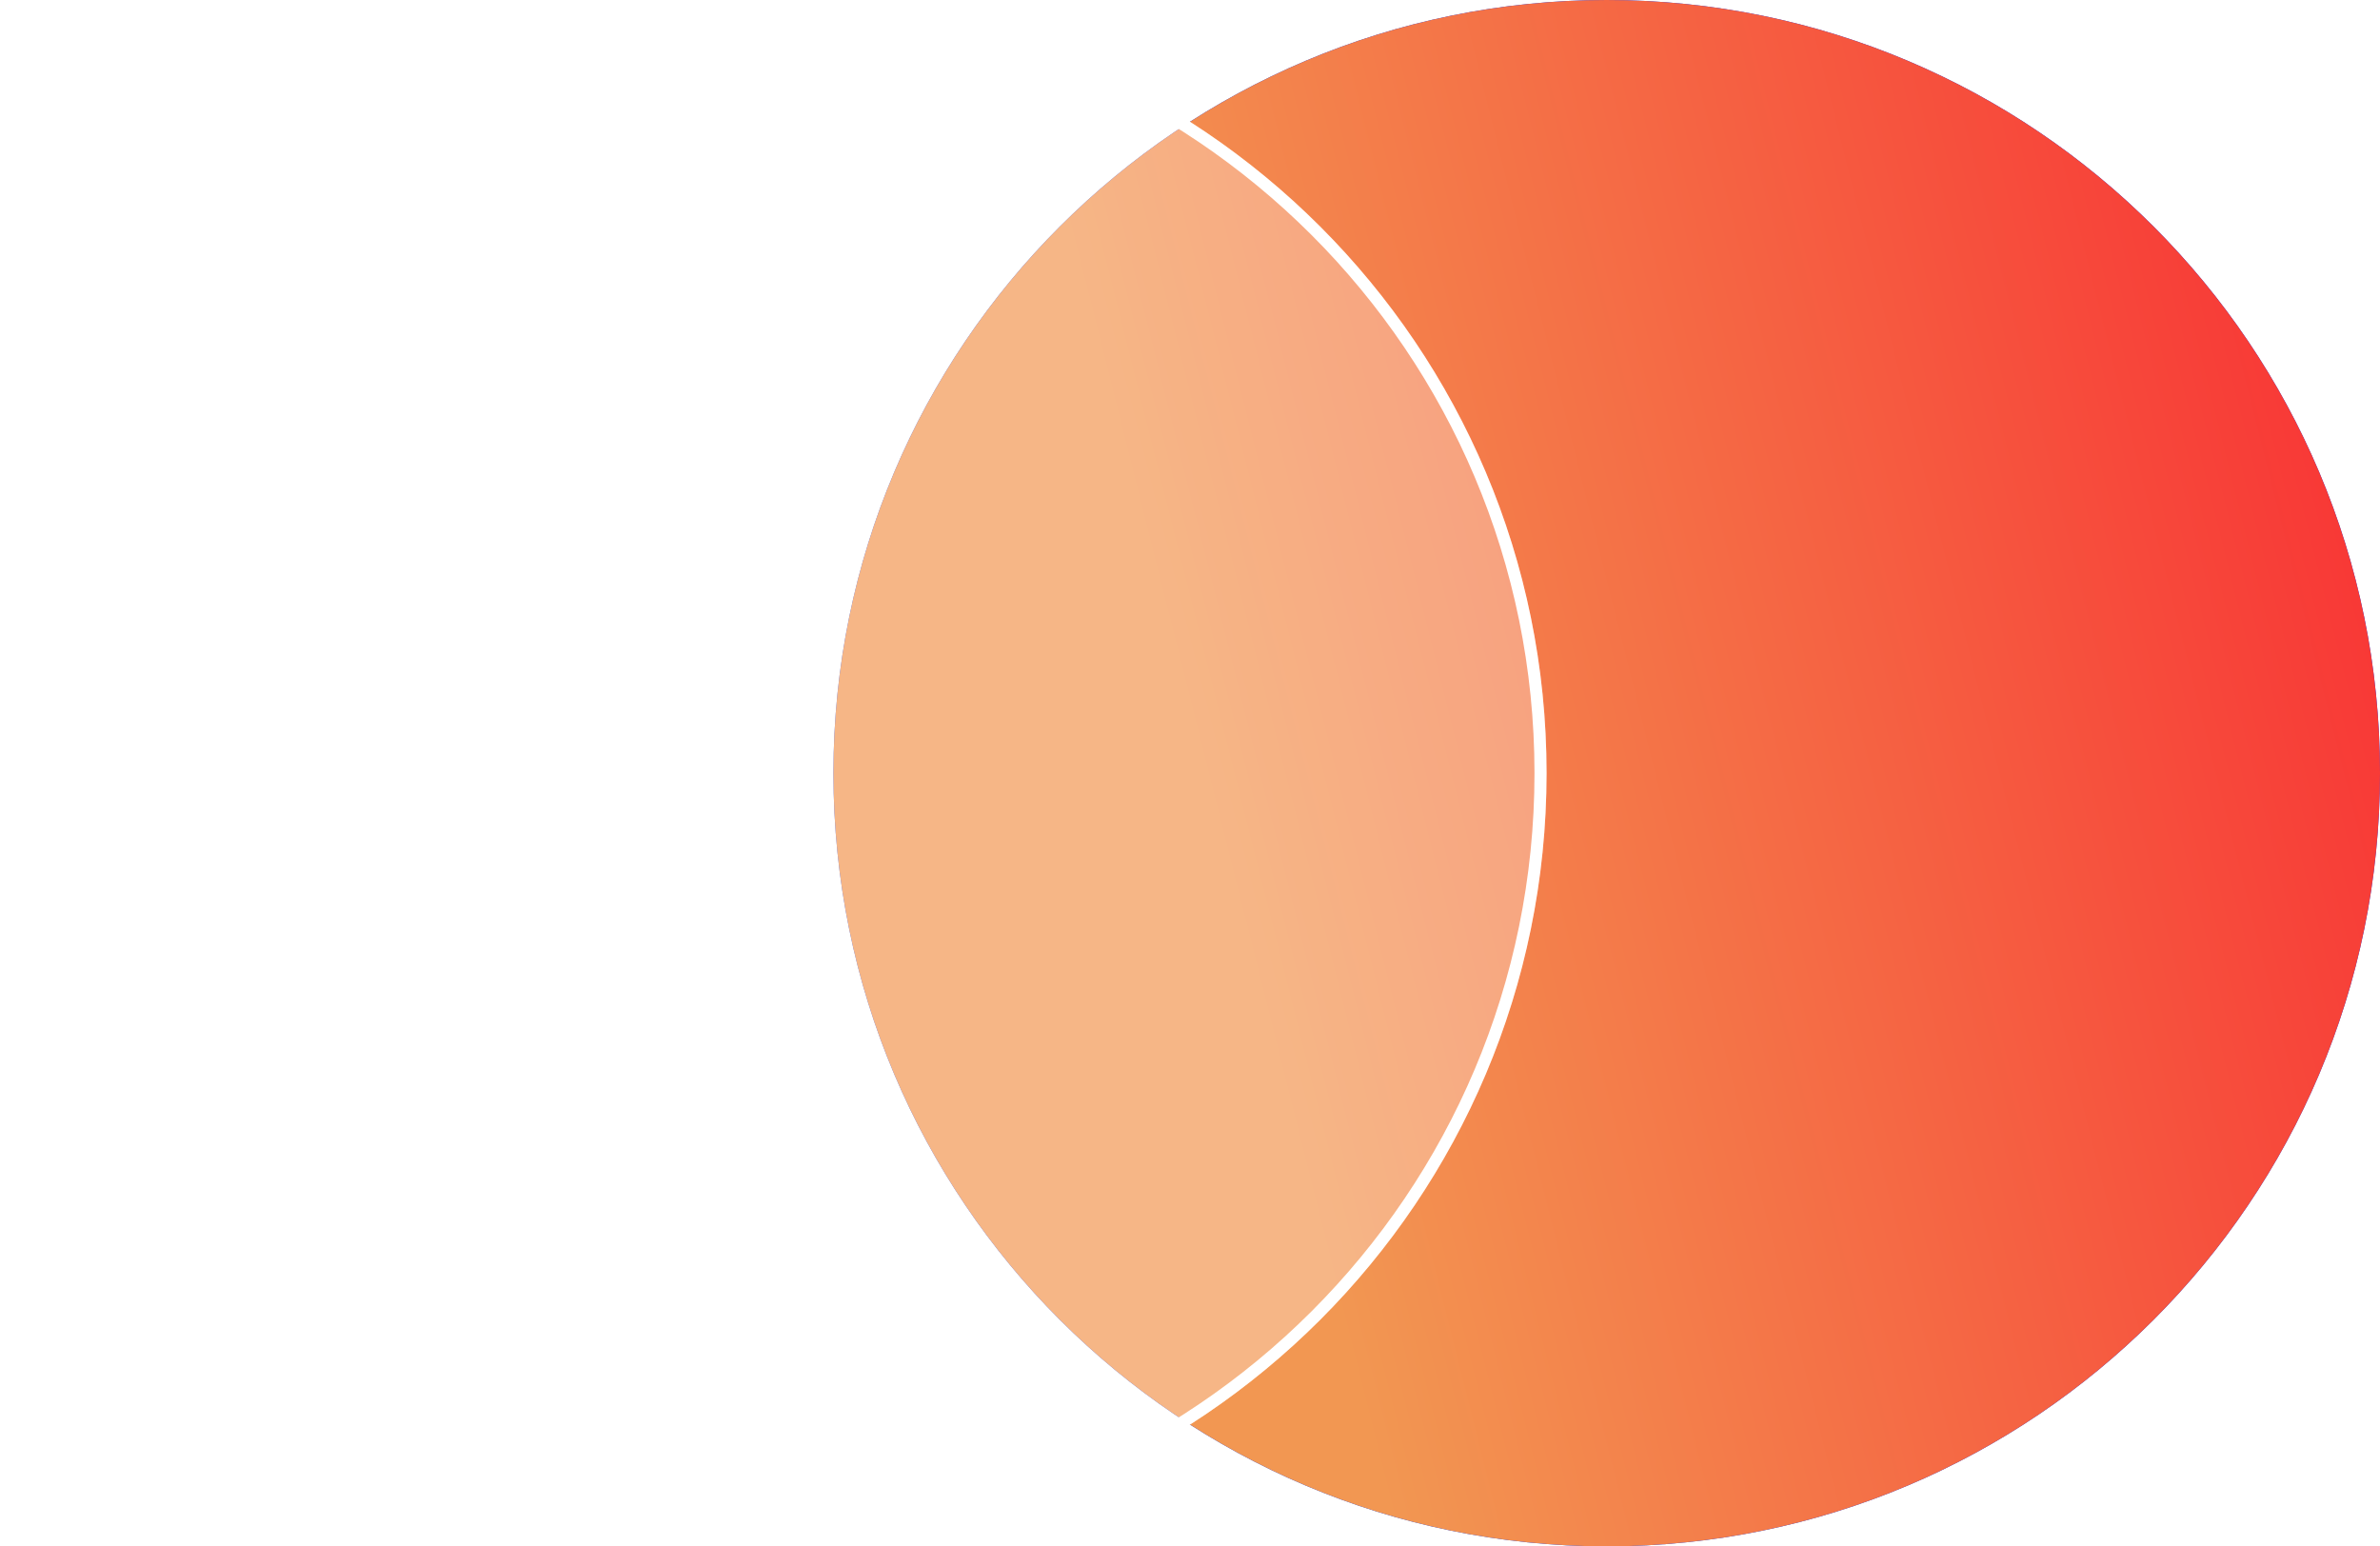<svg width="197" height="128" viewBox="0 0 197 128" fill="none" xmlns="http://www.w3.org/2000/svg">
<path d="M197 64C197 99.346 168.343 128 132.993 128C97.642 128 68.985 99.346 68.985 64C68.985 28.654 97.642 0 132.993 0C168.343 0 197 28.654 197 64Z" fill="#003CFF"/>
<path d="M197 64C197 99.346 168.343 128 132.993 128C97.642 128 68.985 99.346 68.985 64C68.985 28.654 97.642 0 132.993 0C168.343 0 197 28.654 197 64Z" fill="url(#paint0_linear_332_397)"/>
<g filter="url(#filter0_b_332_397)">
<path d="M128.014 64C128.014 99.346 99.357 128 64.007 128C28.657 128 0 99.346 0 64C0 28.654 28.657 0 64.007 0C99.357 0 128.014 28.654 128.014 64Z" fill="white" fill-opacity="0.3"/>
<path d="M127.514 64C127.514 99.07 99.081 127.5 64.007 127.5C28.933 127.5 0.5 99.07 0.5 64C0.5 28.93 28.933 0.5 64.007 0.5C99.081 0.5 127.514 28.93 127.514 64Z" stroke="white"/>
</g>
<g filter="url(#filter1_b_332_397)">
<path fill-rule="evenodd" clip-rule="evenodd" d="M64.007 127.644C99.161 127.644 127.659 99.15 127.659 64C127.659 28.85 99.161 0.356 64.007 0.356C28.853 0.356 0.356 28.85 0.356 64C0.356 99.15 28.853 127.644 64.007 127.644ZM64.007 128C99.357 128 128.014 99.346 128.014 64C128.014 28.654 99.357 0 64.007 0C28.657 0 0 28.654 0 64C0 99.346 28.657 128 64.007 128Z" fill="url(#paint1_radial_332_397)"/>
</g>
<defs>
<filter id="filter0_b_332_397" x="-32" y="-32" width="192.015" height="192" filterUnits="userSpaceOnUse" color-interpolation-filters="sRGB">
<feFlood flood-opacity="0" result="BackgroundImageFix"/>
<feGaussianBlur in="BackgroundImageFix" stdDeviation="16"/>
<feComposite in2="SourceAlpha" operator="in" result="effect1_backgroundBlur_332_397"/>
<feBlend mode="normal" in="SourceGraphic" in2="effect1_backgroundBlur_332_397" result="shape"/>
</filter>
<filter id="filter1_b_332_397" x="-30" y="-30" width="188.015" height="188" filterUnits="userSpaceOnUse" color-interpolation-filters="sRGB">
<feFlood flood-opacity="0" result="BackgroundImageFix"/>
<feGaussianBlur in="BackgroundImageFix" stdDeviation="15"/>
<feComposite in2="SourceAlpha" operator="in" result="effect1_backgroundBlur_332_397"/>
<feBlend mode="normal" in="SourceGraphic" in2="effect1_backgroundBlur_332_397" result="shape"/>
</filter>
<linearGradient id="paint0_linear_332_397" x1="190.683" y1="15" x2="93.385" y2="39.398" gradientUnits="userSpaceOnUse">
<stop stop-color="#F83535"/>
<stop offset="1" stop-color="#F29752"/>
</linearGradient>
<radialGradient id="paint1_radial_332_397" cx="0" cy="0" r="1" gradientUnits="userSpaceOnUse" gradientTransform="translate(19.131 123.81) rotate(-50.974) scale(100.527 164.376)">
<stop stop-color="white"/>
<stop offset="1" stop-color="white" stop-opacity="0"/>
</radialGradient>
</defs>
</svg>
